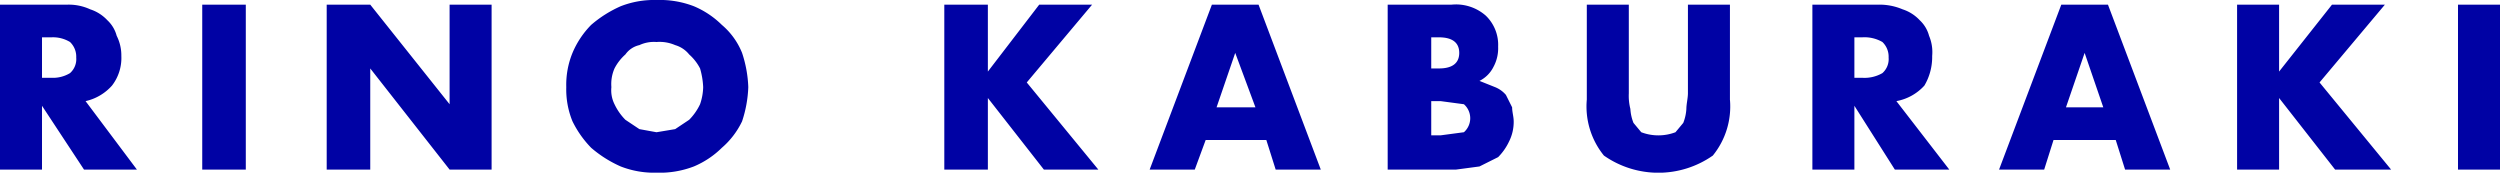 <svg xmlns="http://www.w3.org/2000/svg" width="160.7" height="11.1" viewBox="0 0 160.7 11.1"><g fill="#0002a4" data-name="レイヤー 2"><path d="M8.8 10.9H5.4L2.7 6.8v4.1H0V.3h4.3a3.3 3.3 0 011.5.3 2.6 2.6 0 011.1.7 2.1 2.1 0 01.6 1 2.8 2.8 0 01.3 1.3 2.9 2.9 0 01-.6 1.9 3.2 3.2 0 01-1.7 1zM2.7 5h.6a2.1 2.1 0 001.2-.3 1.2 1.2 0 00.4-1 1.3 1.3 0 00-.4-1 2.1 2.1 0 00-1.2-.3h-.6zM15.8.3v10.6H13V.3zM21 10.9V.3h2.8l5.1 6.4V.3h2.7v10.6h-2.7l-5.1-6.5v6.5zM36.4 5.6a5.4 5.4 0 01.4-2.2A5.7 5.7 0 0138 1.6 7.6 7.6 0 0139.9.4a5.9 5.9 0 012.3-.4 6.1 6.1 0 012.4.4 5.7 5.7 0 011.8 1.2 4.6 4.6 0 011.3 1.8 7.8 7.8 0 01.4 2.2 7.8 7.8 0 01-.4 2.2 5.2 5.2 0 01-1.3 1.7 5.7 5.7 0 01-1.8 1.2 6.1 6.1 0 01-2.4.4 5.9 5.9 0 01-2.3-.4A7.6 7.6 0 0138 9.5a6.6 6.6 0 01-1.2-1.7 5.4 5.4 0 01-.4-2.2zm2.9 0a2 2 0 00.2 1.1 3.6 3.6 0 00.7 1l.9.6 1.1.2 1.2-.2.9-.6a3.6 3.6 0 00.7-1 3.6 3.6 0 00.2-1.1 5 5 0 00-.2-1.2 3.1 3.1 0 00-.7-.9 1.8 1.8 0 00-.9-.6 2.5 2.5 0 00-1.2-.2 2.2 2.2 0 00-1.1.2 1.5 1.5 0 00-.9.6 3.1 3.1 0 00-.7.9 2.5 2.5 0 00-.2 1.2zM63.5 4.6L66.8.3h3.4l-4.2 5 4.6 5.6h-3.5l-3.6-4.6v4.6h-2.8V.3h2.8zM81.4 9h-3.9l-.7 1.9h-2.9l4-10.6h3l4 10.6H82zm-.7-2.1l-1.3-3.5-1.2 3.5zM89.2.3h4.1a2.9 2.9 0 012.2.7 2.6 2.6 0 01.8 2 2.5 2.5 0 01-.3 1.3 2 2 0 01-.9.9l1 .4a1.8 1.8 0 01.7.5l.4.8c0 .3.1.6.1.9a2.8 2.8 0 01-.3 1.3 3.6 3.6 0 01-.7 1l-1.2.6-1.5.2h-4.4zM92 4.4h.5c.8 0 1.3-.3 1.3-1s-.5-1-1.3-1H92zm0 4.3h.6l1.5-.2a1.2 1.2 0 000-1.8l-1.5-.2H92zM104.7.3V6a3.4 3.4 0 00.1 1 2.9 2.9 0 00.2.9l.5.6a3.1 3.1 0 002.2 0l.5-.6a2.9 2.9 0 00.2-.9c0-.3.1-.7.1-1V.3h2.7v6.1a5 5 0 01-1.1 3.6 6.1 6.1 0 01-7 0 5 5 0 01-1.1-3.6V.3zM125.3 10.9h-3.5l-2.6-4.1v4.1h-2.7V.3h4.2a3.8 3.8 0 011.6.3 2.6 2.6 0 011.1.7 2.1 2.1 0 01.6 1 2.7 2.7 0 01.2 1.3 3.6 3.6 0 01-.5 1.9 3.2 3.2 0 01-1.8 1zM119.2 5h.5a2.3 2.3 0 001.3-.3 1.2 1.2 0 00.4-1 1.3 1.3 0 00-.4-1 2.3 2.3 0 00-1.3-.3h-.5zM136 9h-4l-.6 1.9h-2.9l4-10.6h3l4 10.6h-2.9zm-.8-2.1L134 3.4l-1.2 3.5zM146.5 4.6l3.4-4.3h3.4l-4.2 5 4.6 5.6h-3.6l-3.6-4.6v4.6h-2.7V.3h2.7zM160.7.3v10.6H158V.3z"/></g></svg>